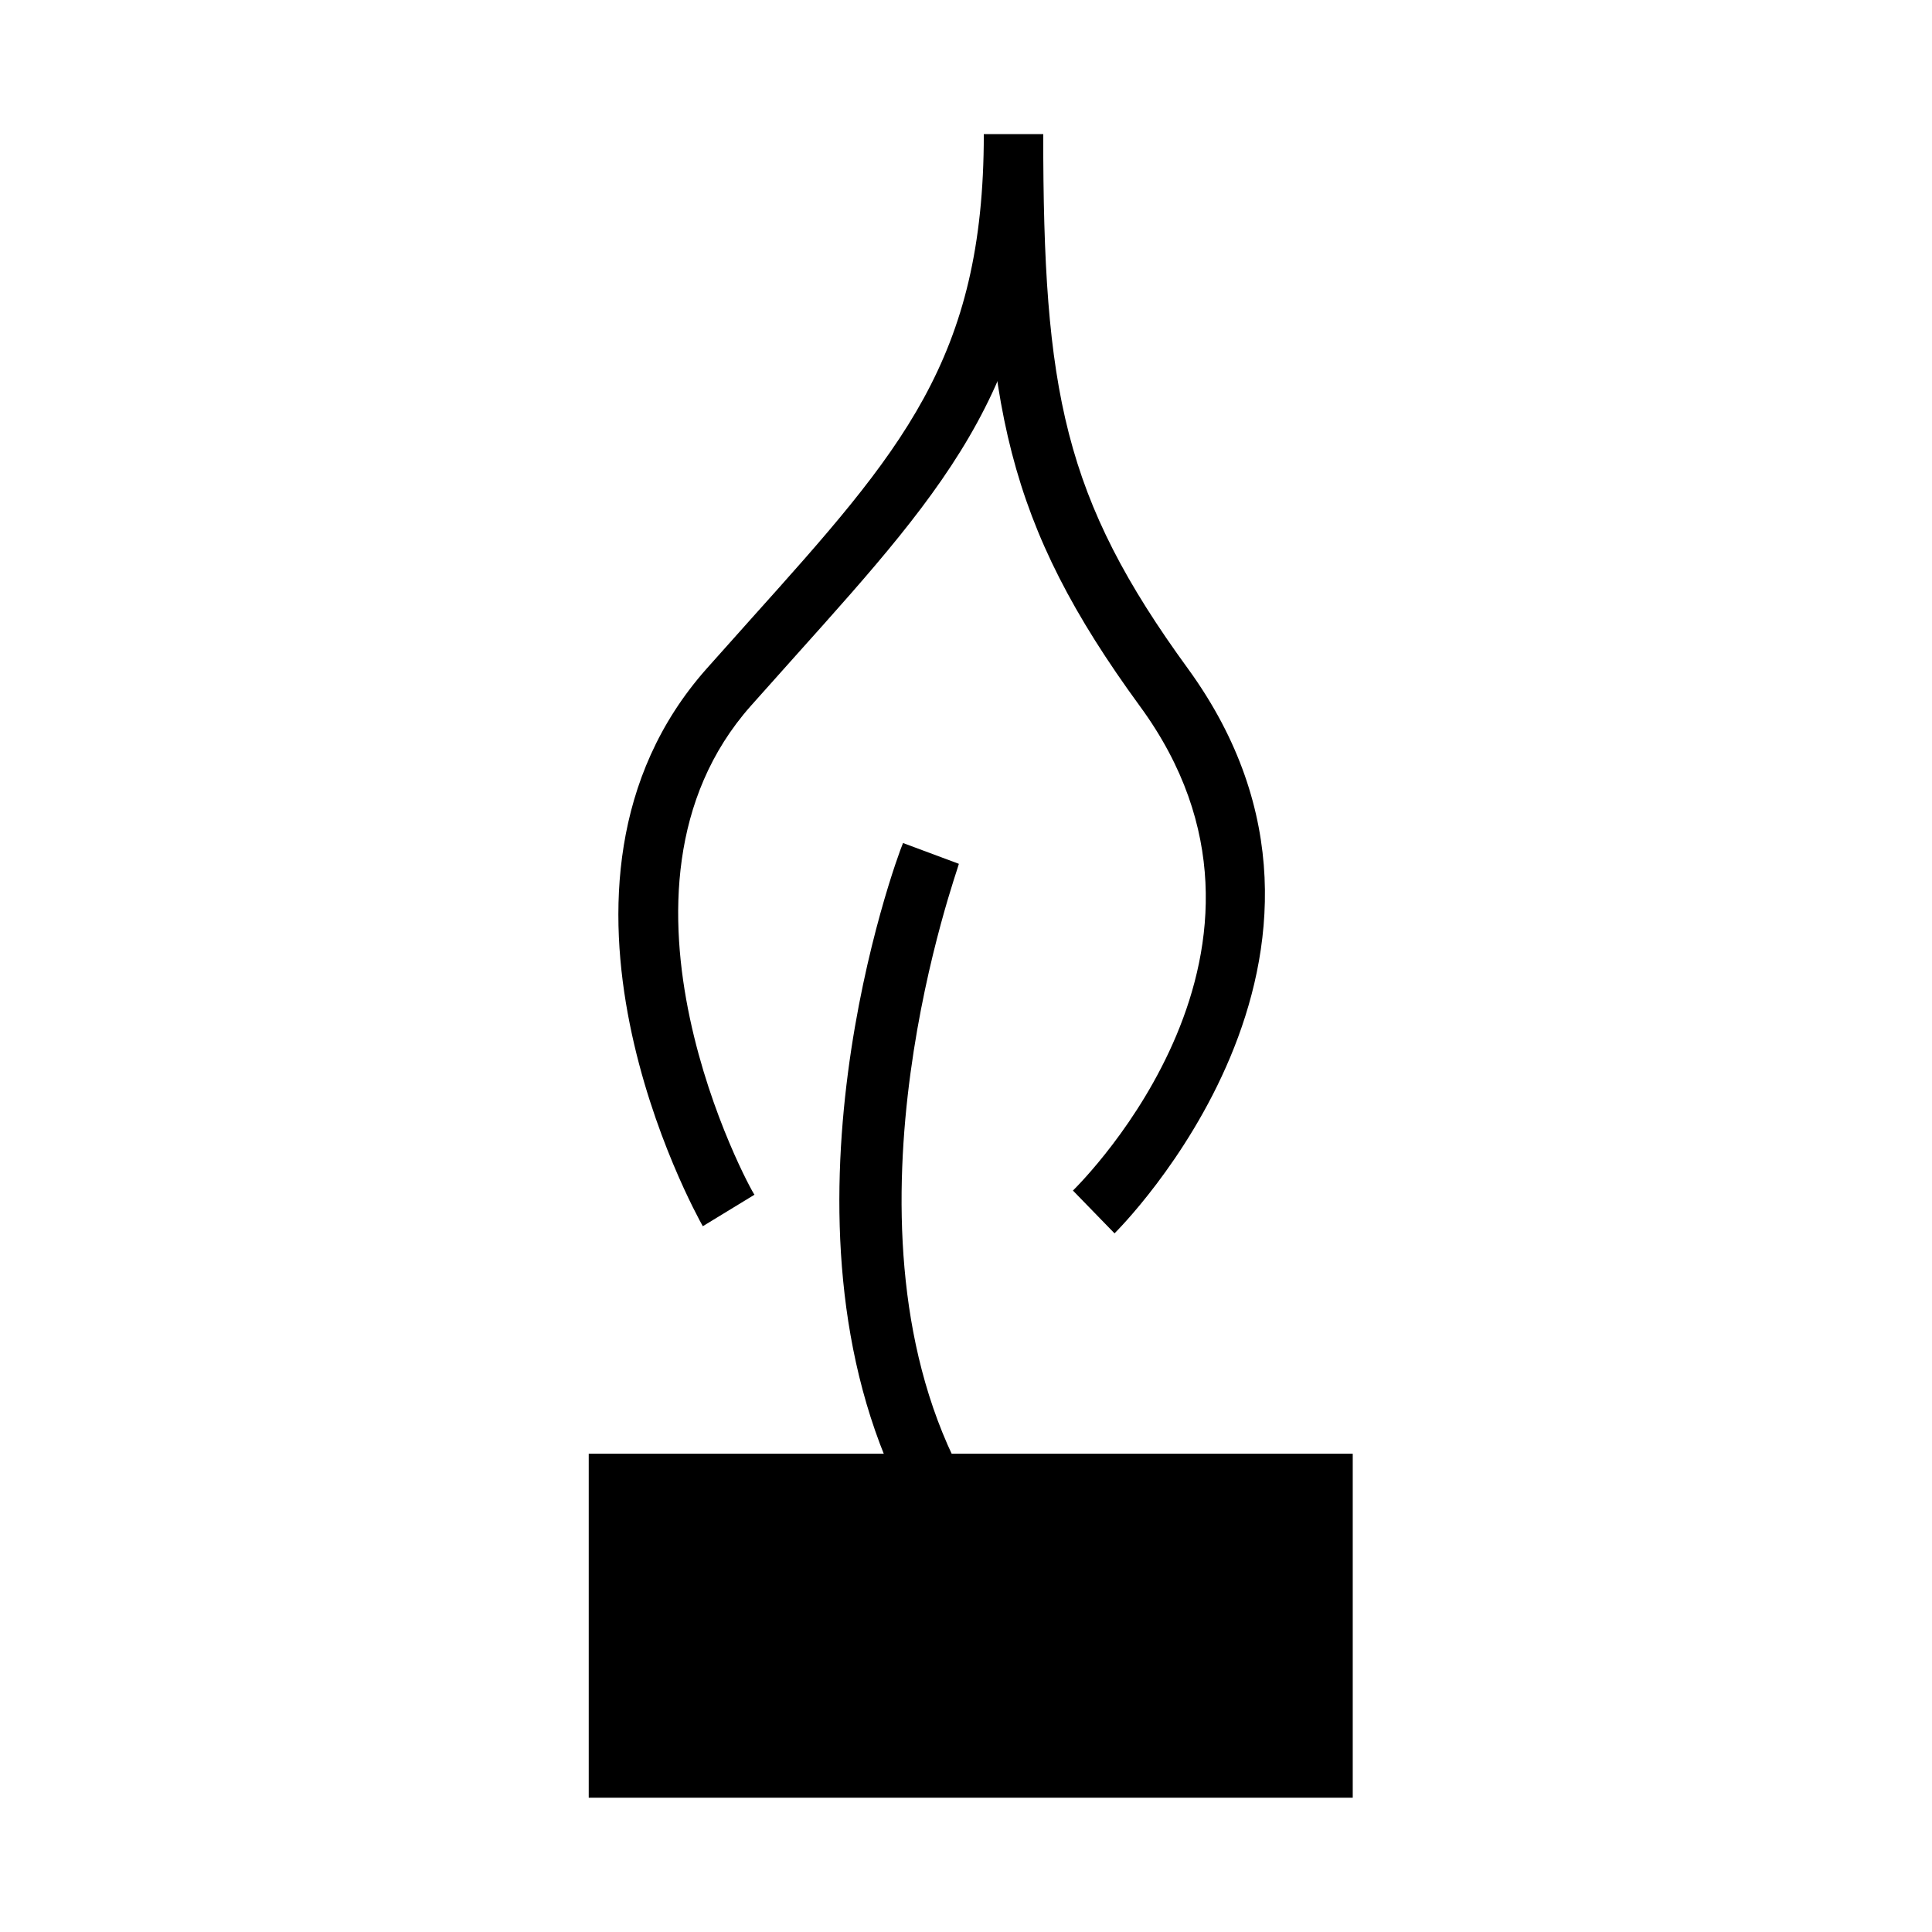 <?xml version="1.0" encoding="UTF-8"?>
<!-- Uploaded to: SVG Repo, www.svgrepo.com, Generator: SVG Repo Mixer Tools -->
<svg fill="#000000" width="800px" height="800px" version="1.1" viewBox="144 144 512 512" xmlns="http://www.w3.org/2000/svg">
 <g>
  <path d="m330.25 468.96c-2.047-3.621-49.91-90.215 0.945-147.68l11.809-13.227c39.828-44.395 61.715-68.801 61.715-128.47h15.742c0 65.023-24.719 92.574-65.652 138.23l-11.809 13.227c-43.453 48.965 0 128.63 0.945 129.57z"/>
  <path d="m502.49 620.41h-202.47v-91.156h202.47zm-186.72-15.742h170.98v-59.672h-170.98z"/>
  <path d="m439.36 470.85-11.02-11.336c2.676-2.676 64.551-64.395 17.789-128.31-35.426-48.492-41.406-80.141-41.406-151.62h15.742c0 68.016 5.352 96.355 38.414 141.7 54.949 75.73-18.734 148.78-19.52 149.57z"/>
  <path d="m383.31 540.59c-37-73.051-1.891-168.78 0-173.18l14.801 5.512c0 0.945-34.164 93.363 0 160.27z"/>
  <path d="m307.89 537.13h186.72v74.785h-186.72z"/>
 </g>
</svg>